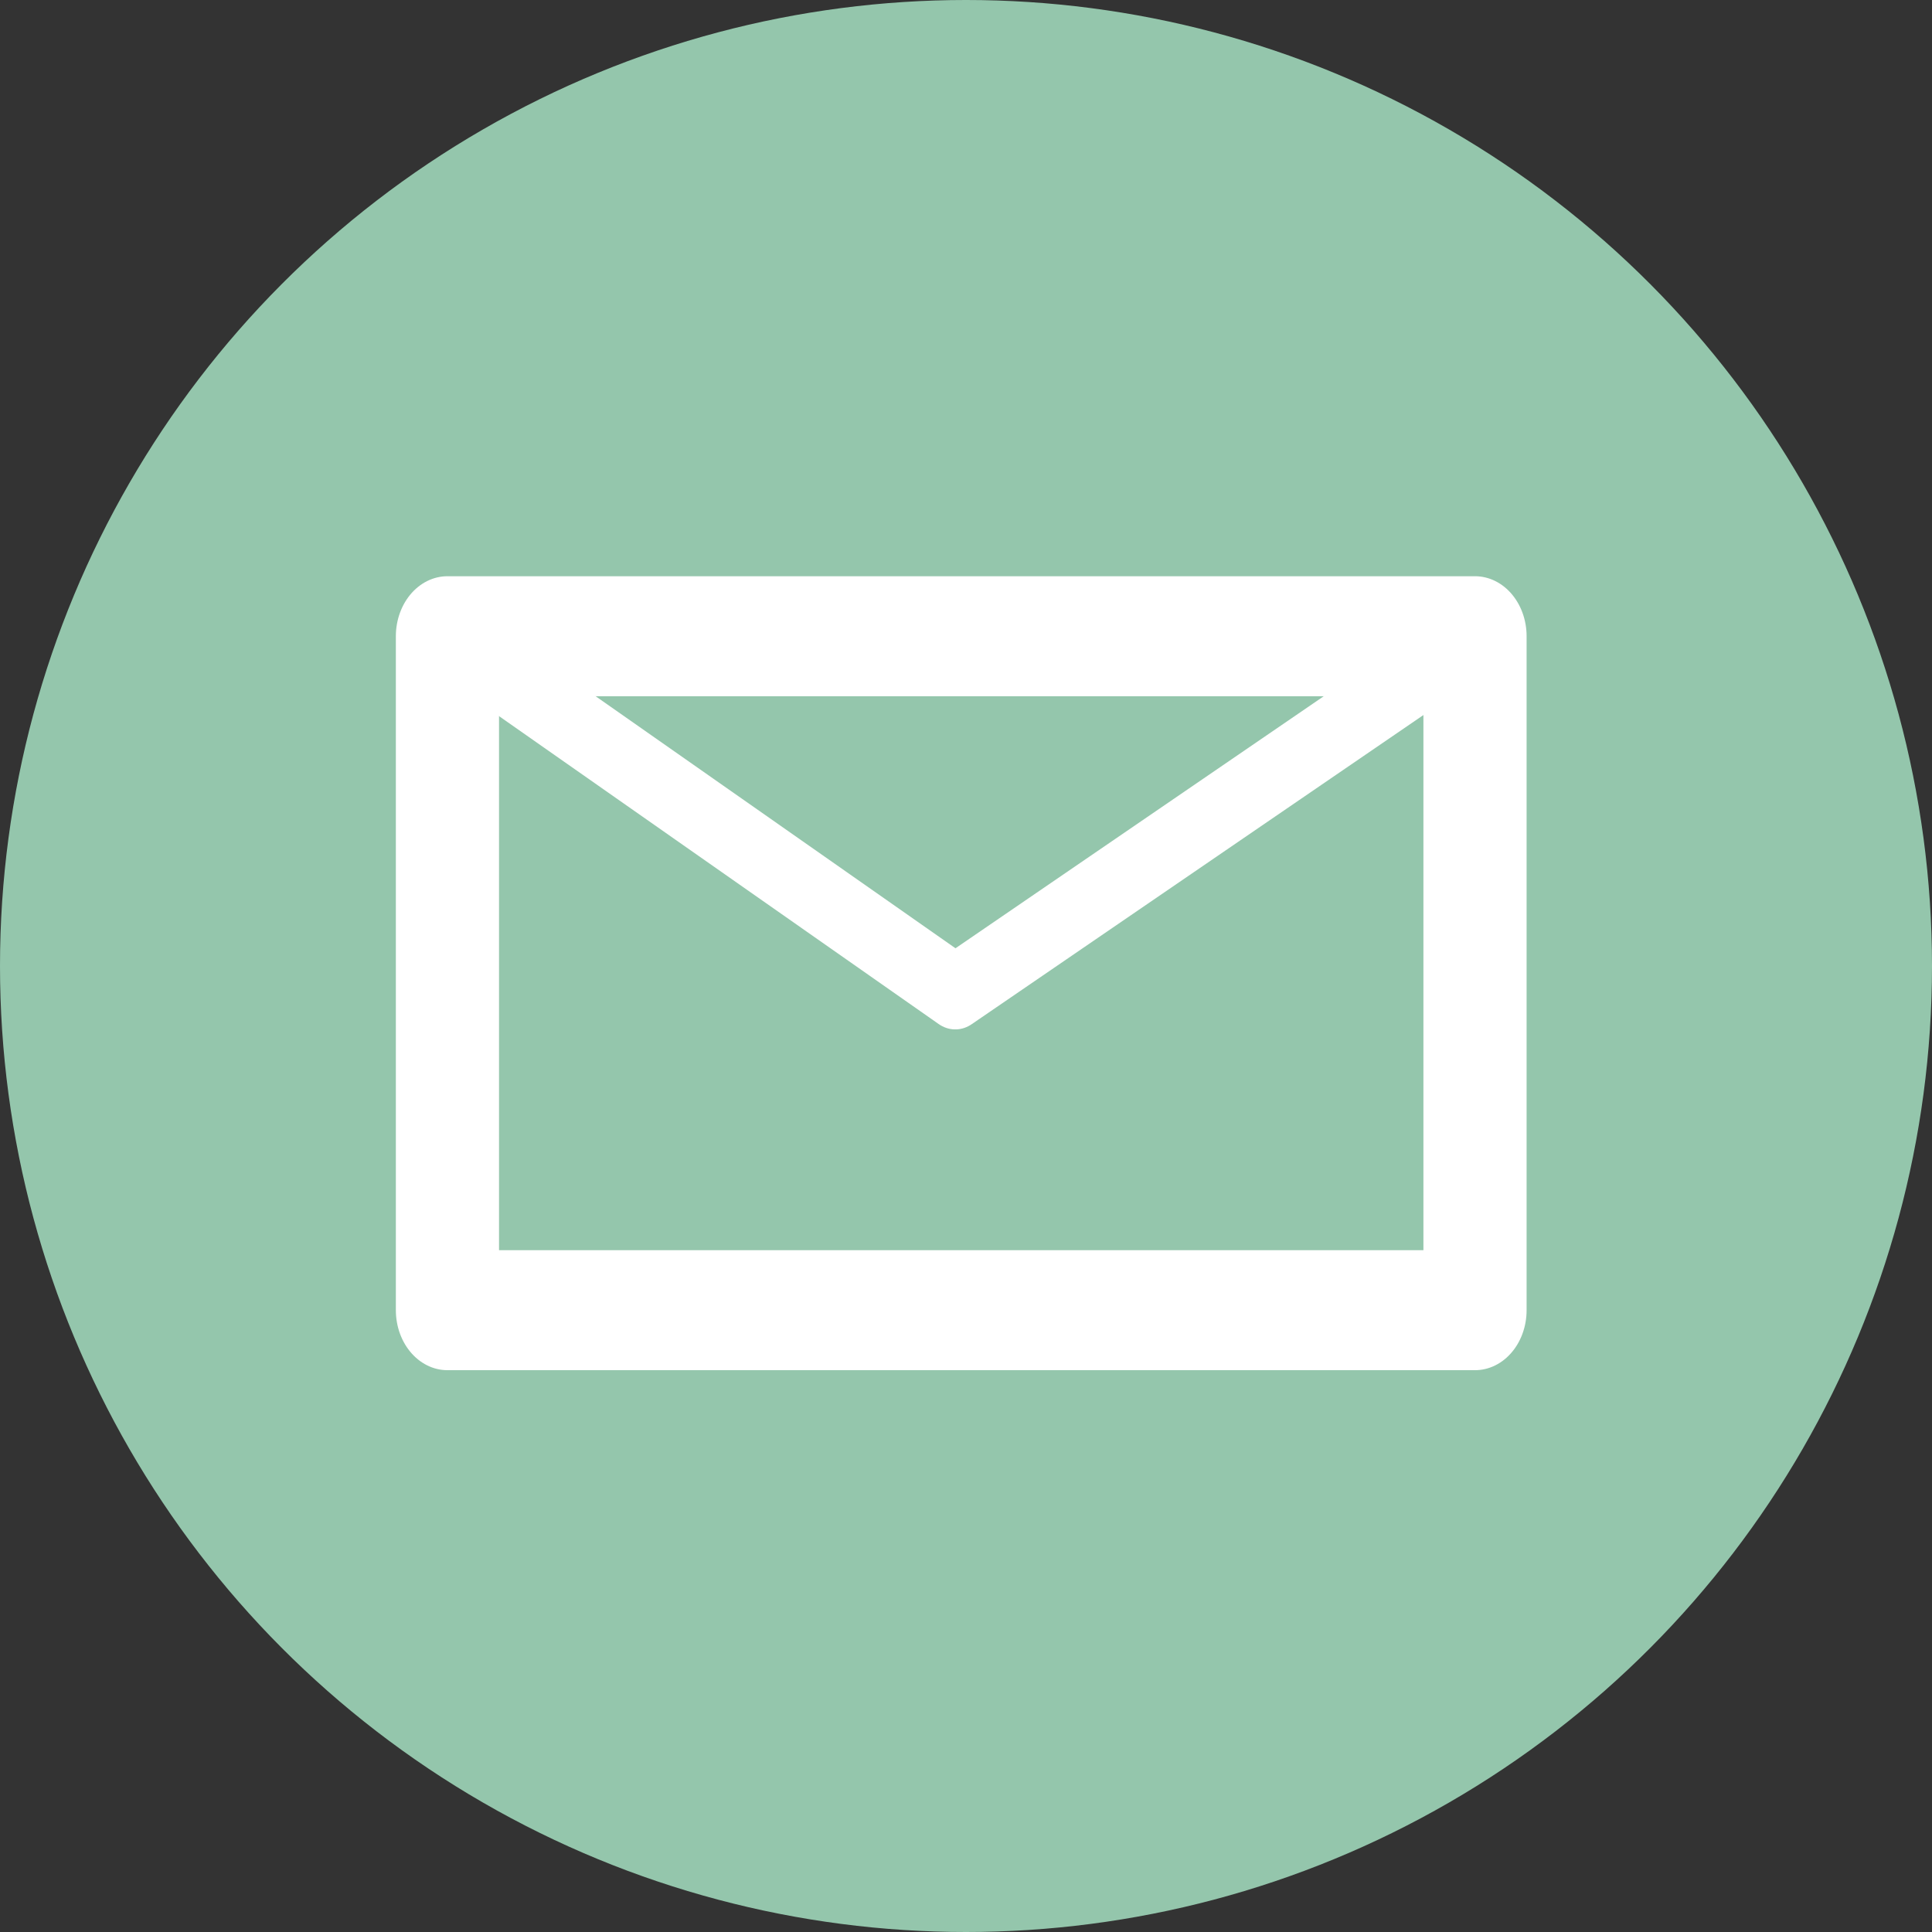 <?xml version="1.0" encoding="UTF-8" standalone="no"?>
<!-- Generator: Adobe Illustrator 24.2.1, SVG Export Plug-In . SVG Version: 6.00 Build 0)  -->

<svg
   xmlns:dc="http://purl.org/dc/elements/1.1/"
   xmlns:cc="http://creativecommons.org/ns#"
   xmlns:rdf="http://www.w3.org/1999/02/22-rdf-syntax-ns#"
   xmlns:svg="http://www.w3.org/2000/svg"
   xmlns="http://www.w3.org/2000/svg"
   xmlns:sodipodi="http://sodipodi.sourceforge.net/DTD/sodipodi-0.dtd"
   xmlns:inkscape="http://www.inkscape.org/namespaces/inkscape"
   version="1.1"
   x="0px"
   y="0px"
   viewBox="0 0 50 50"
   style="enable-background:new 0 0 50 50;"
   xml:space="preserve"
   id="svg16"
   sodipodi:docname="kontakt.svg"
   inkscape:version="0.92.3 (2405546, 2018-03-11)"
   inkscape:export-filename="K:\Dokumente\Kunden\Kontext\Website neues Template 09-2020\Elemente\kontakt.png"
   inkscape:export-xdpi="76"
   inkscape:export-ydpi="76"><rect x="0" y="0" width="50" height="50" fill="#333333" stroke="none"/><defs
   id="defs20" /><sodipodi:namedview
   pagecolor="#ffffff"
   bordercolor="#666666"
   borderopacity="1"
   objecttolerance="10"
   gridtolerance="10"
   guidetolerance="10"
   inkscape:pageopacity="0"
   inkscape:pageshadow="2"
   inkscape:window-width="1920"
   inkscape:window-height="1017"
   id="namedview18"
   showgrid="false"
   inkscape:zoom="4.72"
   inkscape:cx="25"
   inkscape:cy="25"
   inkscape:window-x="-8"
   inkscape:window-y="-8"
   inkscape:window-maximized="1"
   inkscape:current-layer="Ebene_1" />
<style
   type="text/css"
   id="style2">
	.st0{fill:#94C6AC;}
	.st1{fill:#FFFFFF;}
	.st2{opacity:0.9;}
	.st3{fill:#5E798C;}
	.st4{fill:#EAA439;}
	.st5{fill:none;stroke:#FFFFFF;stroke-width:2.2;stroke-miterlimit:10;}
	.st6{fill:#FEFEFE;}
	.st7{fill:#D26142;}
</style>
<g
   id="Ebene_1"
   style="fill:#94c6ac;fill-opacity:1">
	<circle
   class="st4"
   cx="25"
   cy="25"
   r="25"
   id="circle4"
   style="fill:#94c6ac;fill-opacity:1" />
	
<g
   id="g1717"
   transform="matrix(0.515,0,0,0.572,9.272,7.726)"
   style="fill:none;fill-opacity:1;stroke:#ffffff;stroke-opacity:1"><path
     id="path589"
     style="fill:none;fill-opacity:1;fill-rule:evenodd;stroke:#ffffff;stroke-width:30.501;stroke-linecap:round;stroke-linejoin:round;stroke-opacity:1"
     d="m 69.819,119.6 h 303.75 V 290.91 H 69.819 L 69.818,119.6 Z"
     transform="matrix(0.17,0,0,0.178,-7.388,-6.01)"
     inkscape:connector-curvature="0" /><path
     id="path590"
     style="fill:none;fill-opacity:1;stroke:#ffffff;stroke-width:19.063;stroke-linecap:round;stroke-linejoin:round;stroke-opacity:1"
     transform="matrix(0.17,0,0,0.178,-7.388,-6.01)"
     d="m 69.819,119.6 150.12,90.41 153.63,-90.41"
     inkscape:connector-curvature="0" /></g></g>
<g
   id="Ebene_2">
</g>
</svg>